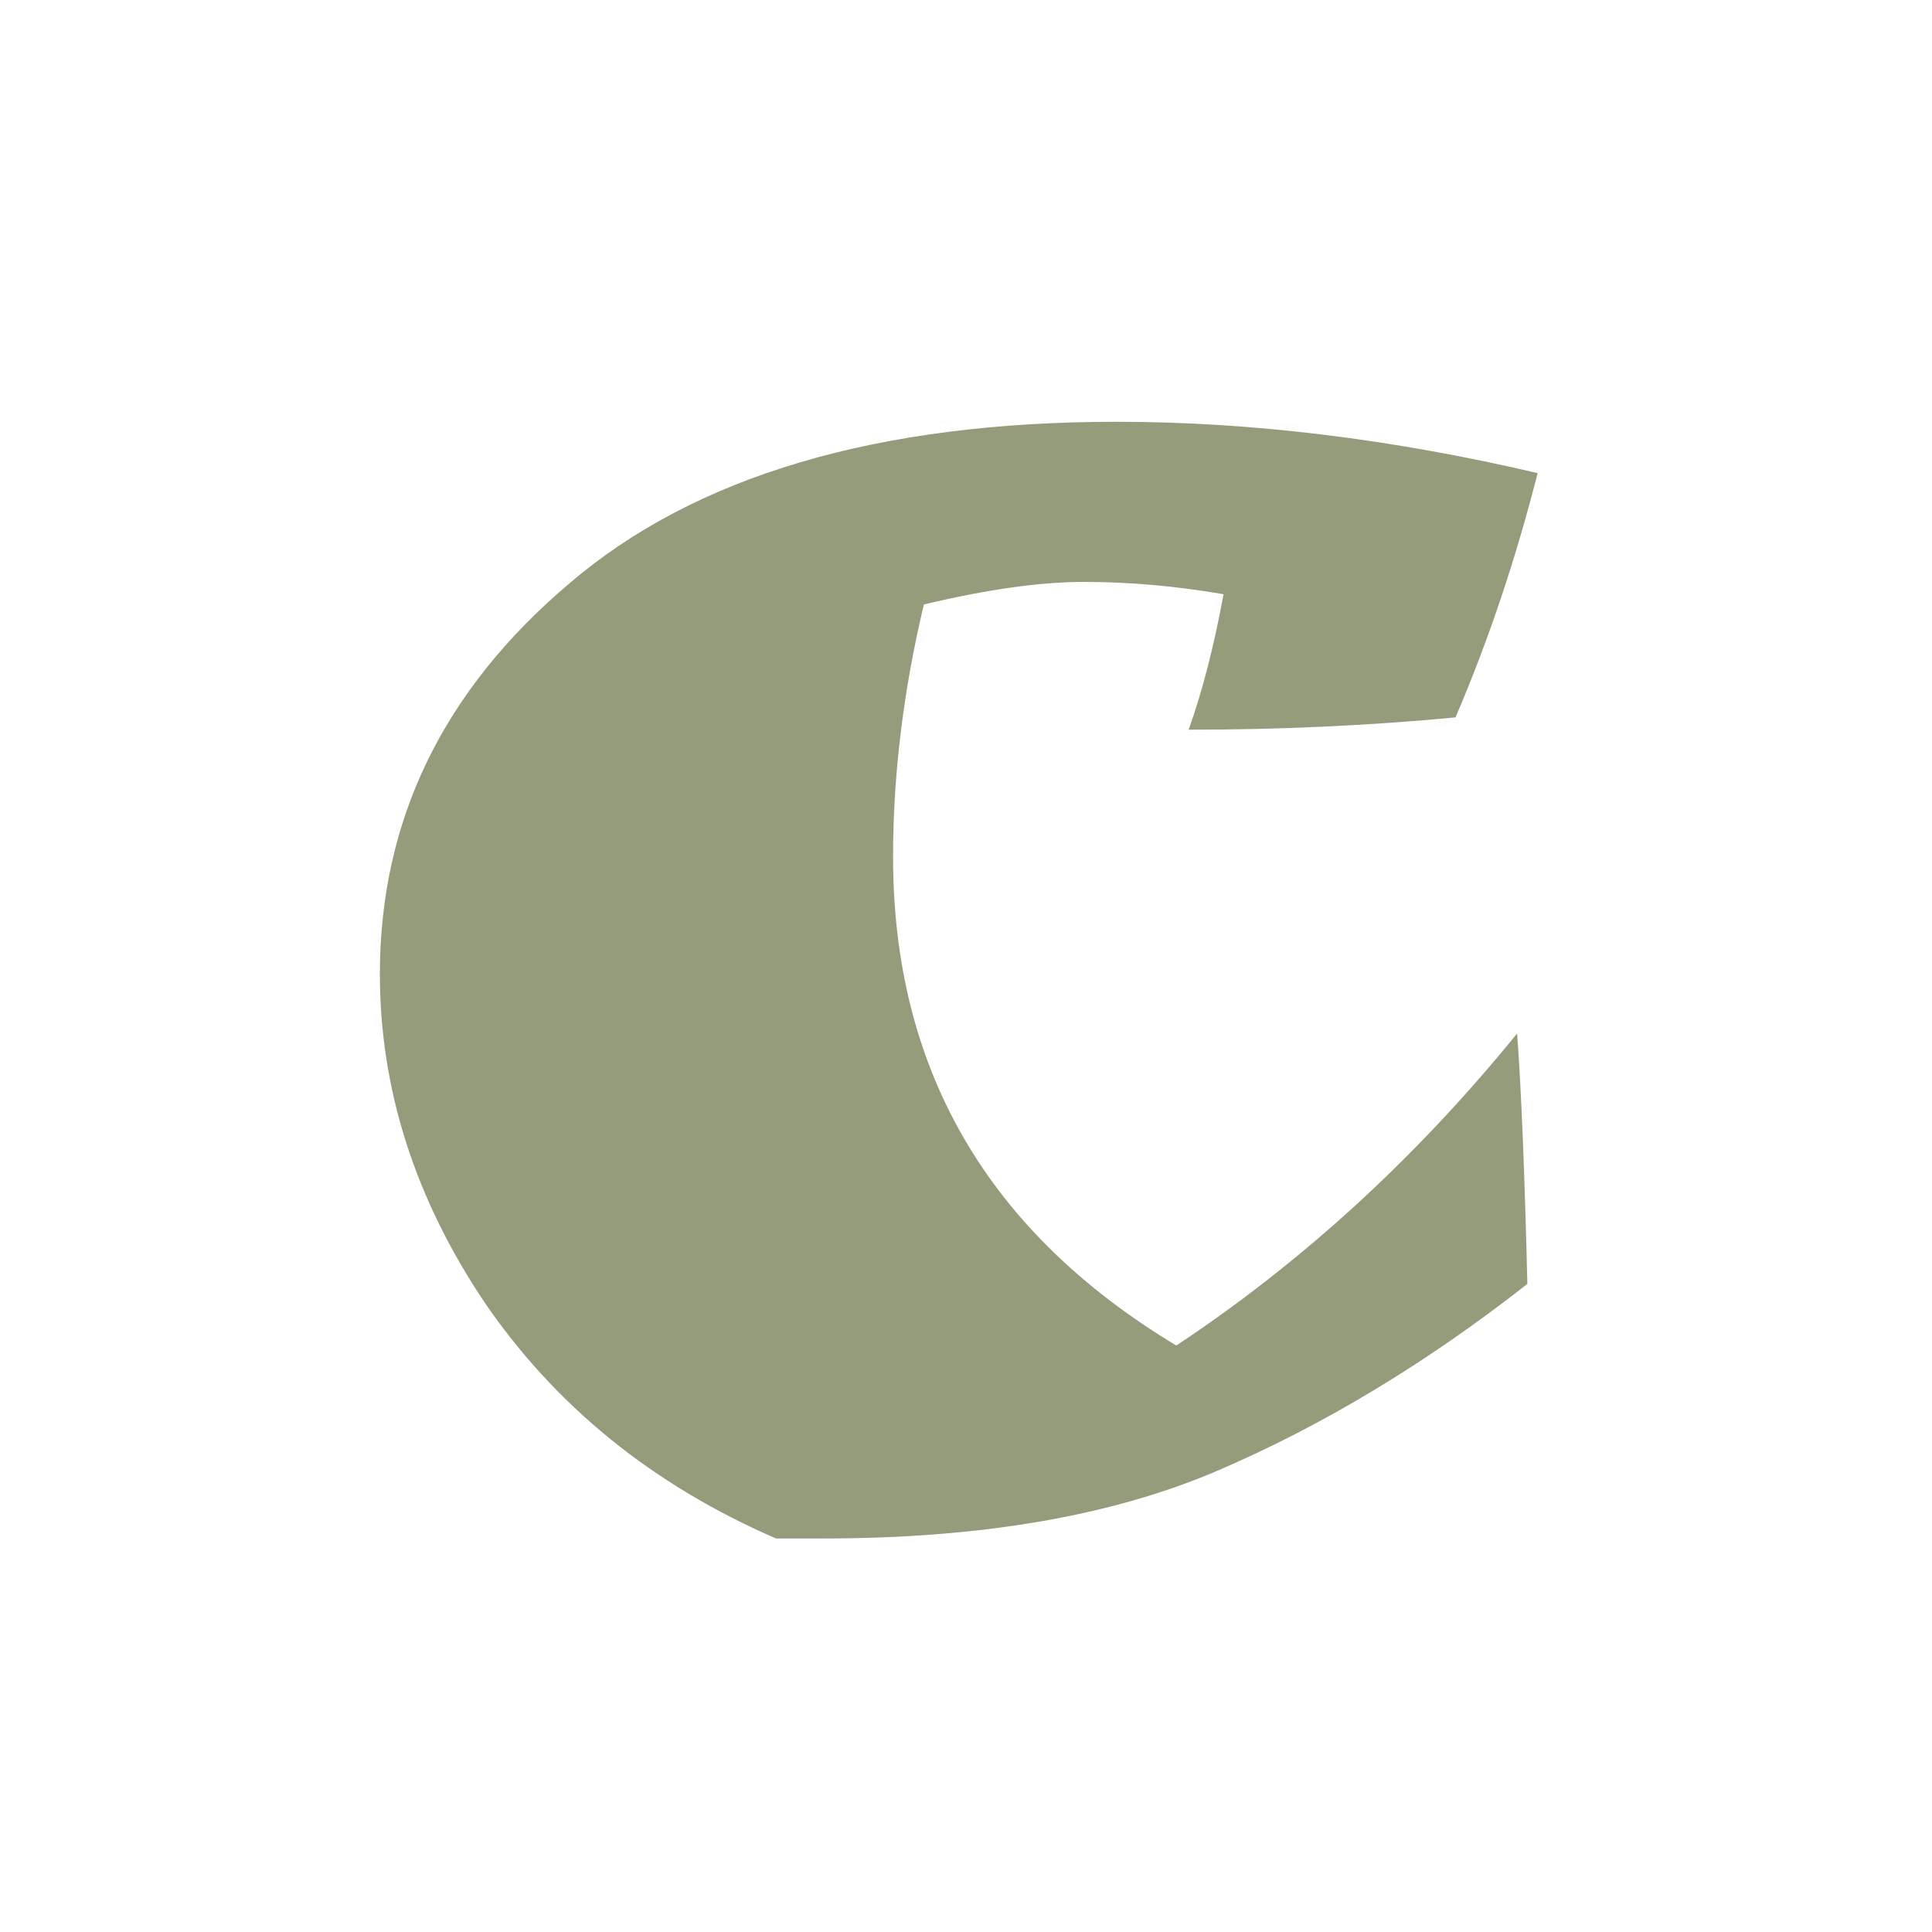 <?xml version="1.0" encoding="UTF-8"?> <svg xmlns="http://www.w3.org/2000/svg" width="32" height="32" viewBox="0 0 32 32" fill="none"><g clip-path="url(#clip0_264_2)"><path d="M20.266 9.842C19.473 9.706 18.702 9.638 17.954 9.638C17.229 9.638 16.345 9.763 15.302 10.012C14.962 11.44 14.792 12.834 14.792 14.194C14.792 17.707 16.356 20.405 19.484 22.286C21.569 20.903 23.451 19.181 25.128 17.118C25.196 18.025 25.253 19.407 25.298 21.266C23.621 22.581 21.909 23.612 20.164 24.36C18.419 25.108 16.243 25.482 13.636 25.482H12.854C10.814 24.598 9.205 23.295 8.026 21.572C6.87 19.849 6.292 18.036 6.292 16.132C6.292 13.593 7.335 11.44 9.42 9.672C11.505 7.881 14.531 6.986 18.498 6.986C20.719 6.986 23.043 7.269 25.468 7.836C25.105 9.264 24.652 10.613 24.108 11.882C22.68 12.018 21.207 12.086 19.688 12.086C19.915 11.451 20.107 10.703 20.266 9.842Z" fill="#959C7C"></path></g><defs><clipPath id="clip0_264_2"><rect width="32" height="32" fill="white"></rect></clipPath></defs></svg> 